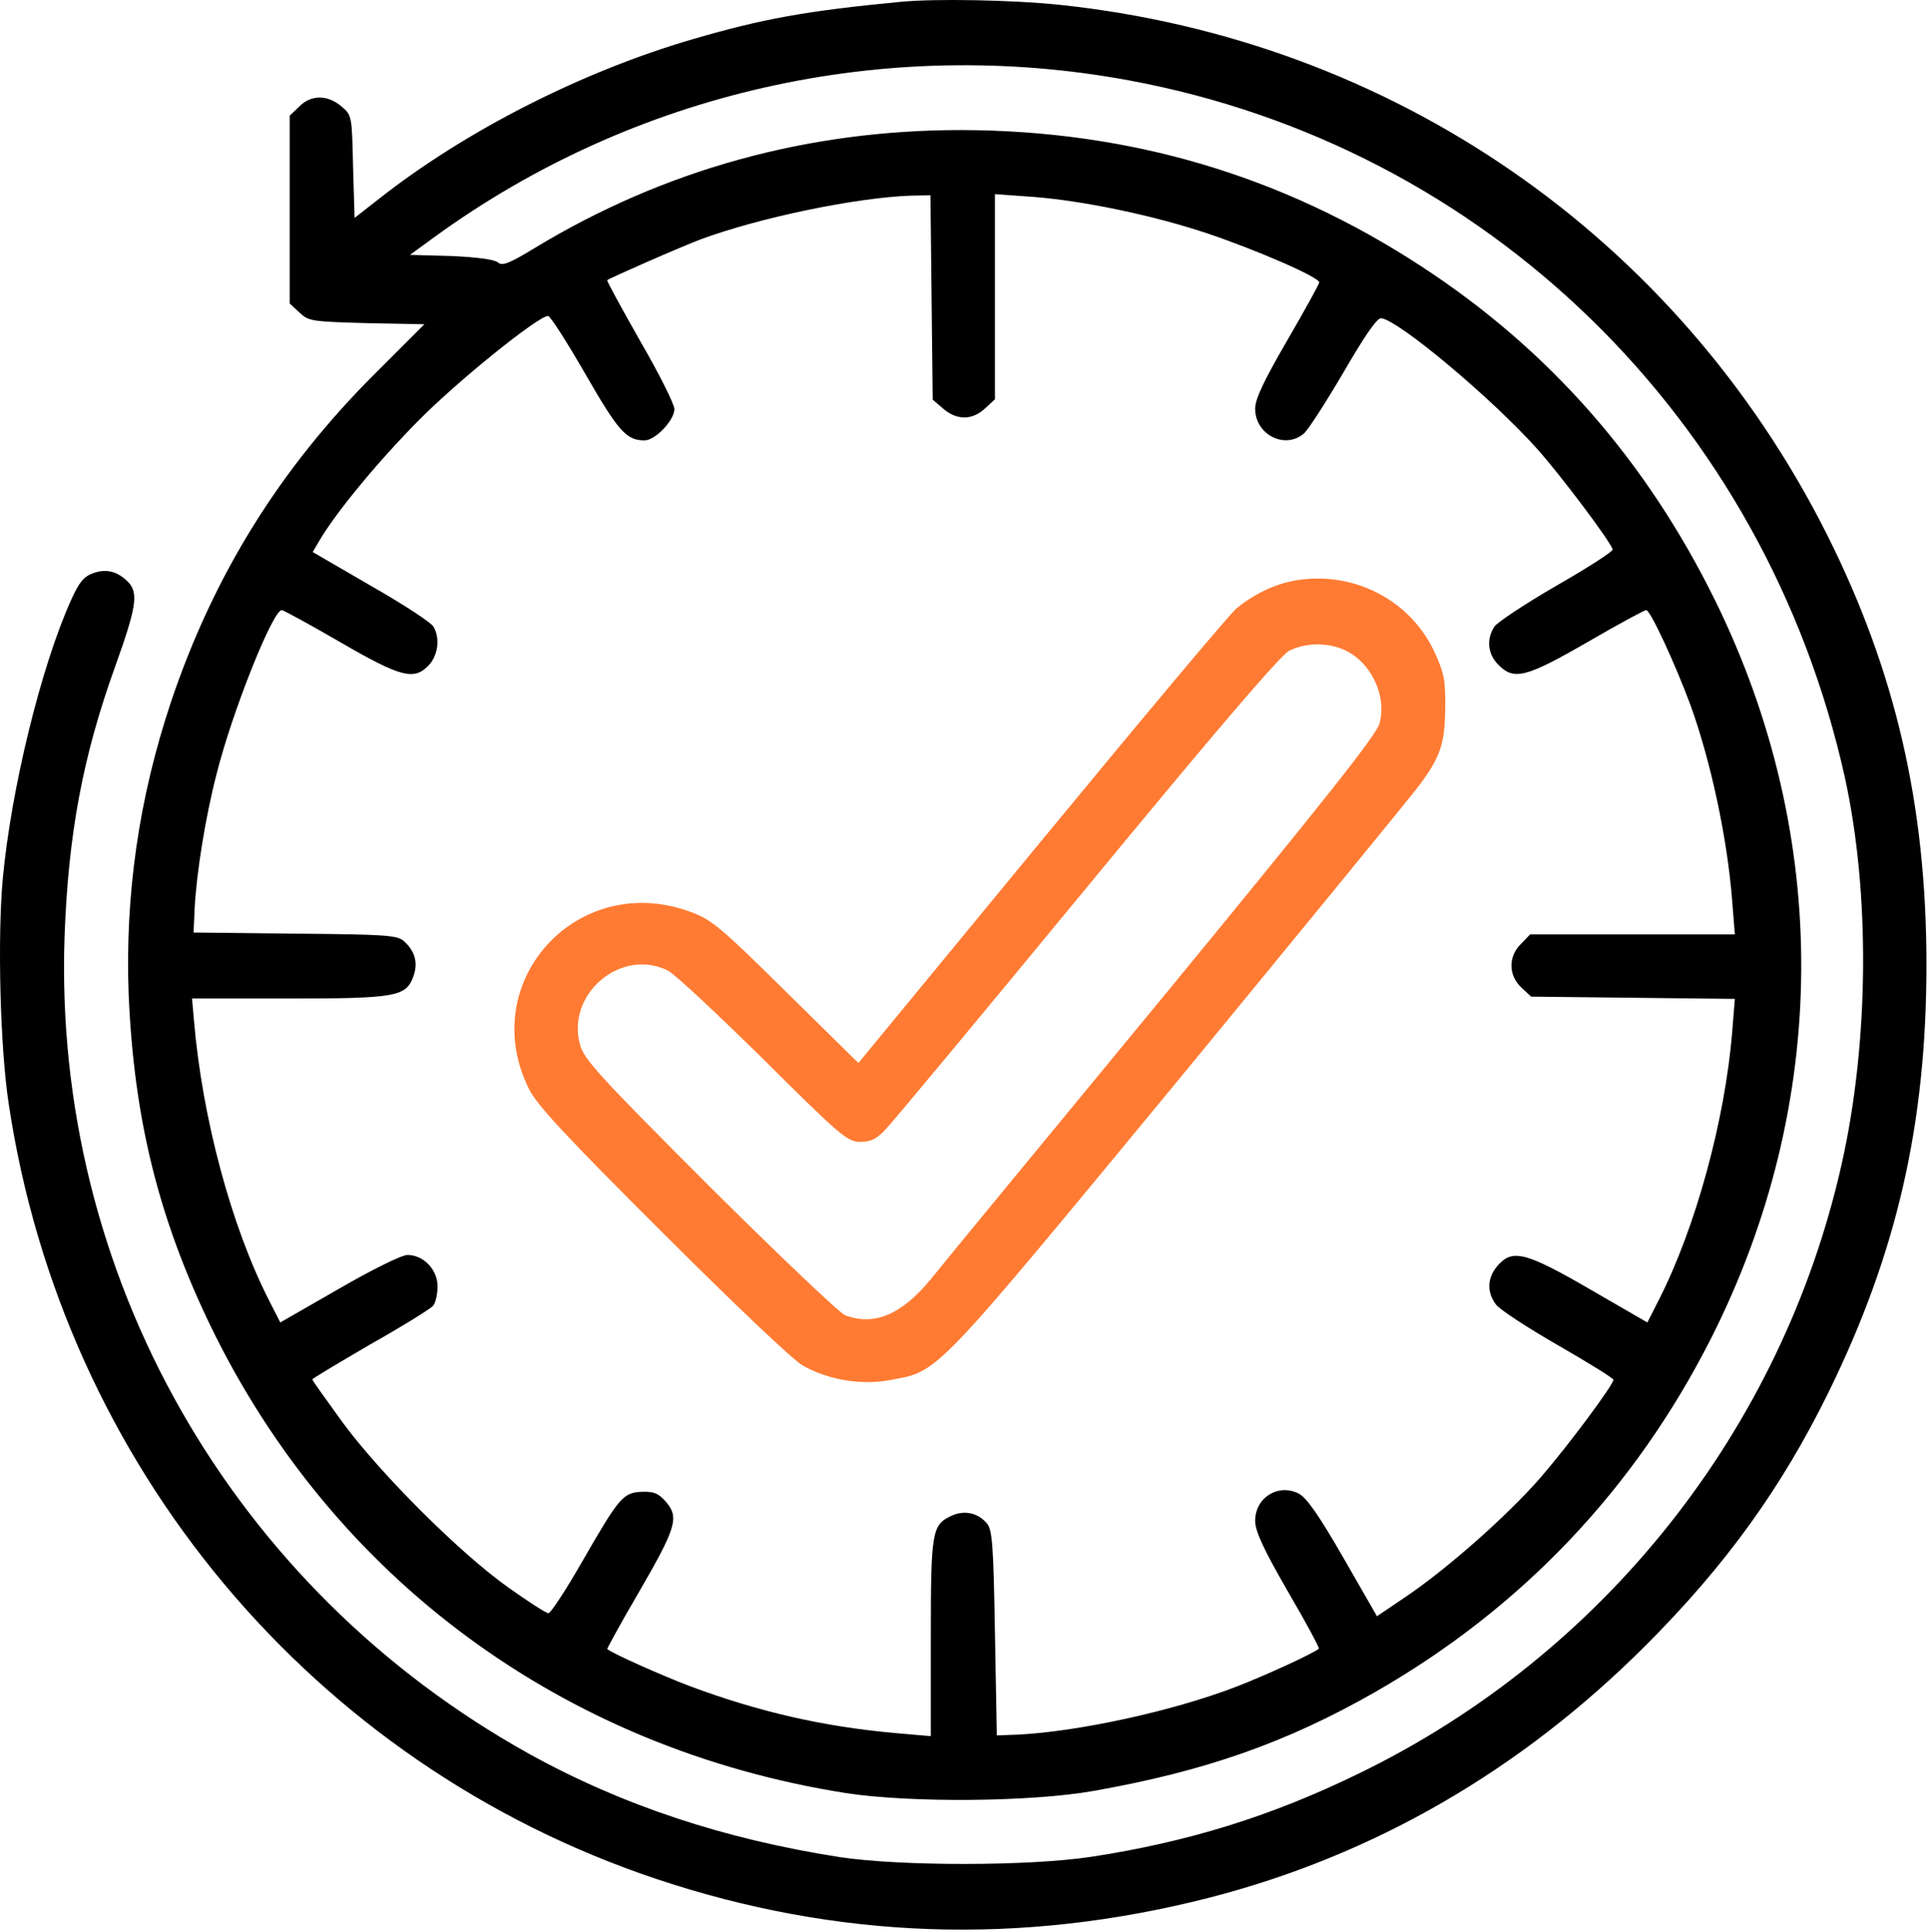 <?xml version="1.0" encoding="UTF-8"?> <svg xmlns="http://www.w3.org/2000/svg" width="682" height="683" viewBox="0 0 682 683" fill="none"> <path d="M318.426 0.647C284.96 3.847 269.626 6.647 244.96 13.847C206.026 25.18 164.693 46.114 133.893 70.38L125.36 77.047L124.826 58.914C124.426 40.914 124.426 40.78 120.693 37.58C115.76 33.447 109.893 33.447 105.76 37.714L102.426 40.914V74.114V107.314L105.893 110.514C109.093 113.58 110.293 113.714 129.626 114.247L150.026 114.647L132.426 132.247C98.826 165.847 75.493 203.447 60.426 248.247C49.093 282.247 44.16 316.514 45.493 351.714C47.36 395.314 55.893 430.247 74.293 468.514C117.626 558.114 199.226 618.247 299.093 633.98C321.626 637.447 364.426 637.18 386.826 633.18C426.026 626.247 454.96 616.114 486.426 598.114C538.026 568.514 577.893 526.514 604.826 473.447C646.96 390.247 647.493 295.98 606.426 212.38C582.026 162.78 547.626 123.58 502.426 94.114C453.226 61.98 399.36 46.114 339.76 45.98C285.493 45.98 234.826 59.98 189.226 87.58C180.026 93.18 177.626 94.114 176.026 92.78C174.826 91.714 168.426 90.914 159.493 90.514L144.96 90.114L153.36 83.98C224.026 32.514 312.826 12.514 398.96 28.38C525.36 51.714 624.16 147.98 652.293 275.047C661.226 315.98 660.826 368.514 651.093 411.714C630.026 505.447 566.96 585.047 480.426 627.047C449.626 642.114 419.893 651.314 385.76 656.514C363.76 659.847 318.56 659.847 297.093 656.647C255.893 650.247 219.893 638.247 187.093 620.114C81.76 561.58 18.693 450.647 22.826 331.047C24.16 294.914 29.226 267.58 40.693 235.714C48.026 215.314 48.96 209.98 45.626 206.114C41.893 202.114 37.76 200.914 32.96 202.647C29.626 203.847 28.026 205.714 25.093 212.247C14.56 235.58 3.893 279.047 0.96 310.914C-0.907 331.714 0.026 370.38 3.093 390.38C22.293 518.114 110.56 623.714 232.16 664.38C296.026 685.714 360.826 687.98 427.226 671.047C485.493 656.114 537.493 626.114 581.76 581.847C610.293 553.314 629.893 525.98 646.426 492.38C670.693 442.914 681.093 397.314 681.093 341.047C681.093 284.647 670.16 237.314 645.893 188.914C592.96 83.714 492.293 14.114 374.693 1.714C358.293 -0.02 330.693 -0.553 318.426 0.647ZM329.36 105.18L329.76 141.314L333.493 144.514C338.293 148.647 343.76 148.647 348.293 144.38L351.76 141.18V104.914V68.647L364.826 69.58C382.826 70.914 407.626 76.114 426.826 82.514C443.893 88.247 466.426 97.98 466.426 99.847C466.426 100.38 461.36 109.58 455.093 120.38C446.826 134.647 443.76 141.047 443.76 144.514C443.76 153.58 454.16 159.047 460.96 153.314C462.426 152.114 468.693 142.38 474.96 131.714C482.293 119.047 486.826 112.38 488.293 112.514C494.293 113.047 527.626 140.914 543.76 159.047C552.026 168.38 569.093 191.047 570.16 194.247C570.426 194.914 561.493 200.647 550.56 206.914C539.493 213.314 529.626 219.847 528.426 221.447C525.493 225.714 525.893 231.314 529.76 235.047C535.226 240.647 539.493 239.58 561.226 227.047C572.026 220.78 581.36 215.714 582.026 215.714C583.493 215.714 592.293 234.78 597.626 249.18C604.826 269.047 610.693 296.247 612.426 318.647L613.36 330.38H577.226H540.96L537.76 333.714C533.226 338.114 533.226 344.78 537.893 349.18L541.36 352.38L577.36 352.78L613.36 353.18L612.426 364.78C609.893 395.847 599.626 433.714 586.56 459.447L582.426 467.58L562.826 456.247C539.893 442.914 534.96 441.58 529.893 447.047C525.76 451.447 525.493 456.78 528.96 461.314C530.426 463.18 540.293 469.58 550.96 475.714C561.626 481.847 570.426 487.314 570.426 487.847C570.426 489.58 554.826 510.647 544.693 522.38C533.093 535.714 511.76 554.647 496.693 564.78L486.826 571.447L474.96 550.78C466.426 535.98 462.026 529.58 459.226 528.114C452.026 524.38 443.76 529.447 443.76 537.714C443.76 541.314 446.693 547.714 455.226 562.514C461.626 573.447 466.56 582.647 466.293 582.914C464.56 584.514 446.826 592.647 436.693 596.514C414.426 605.047 381.226 612.247 359.76 613.314L352.426 613.58L351.76 577.314C351.226 545.714 350.826 540.78 348.826 538.514C345.626 534.78 340.693 533.847 336.293 535.98C329.493 539.18 329.093 541.447 329.093 579.047V613.847L316.826 612.78C291.226 610.514 268.426 605.314 243.76 596.114C233.626 592.247 216.56 584.647 214.693 583.047C214.56 582.914 219.493 573.847 225.893 562.914C239.093 540.114 240.16 536.514 235.493 531.047C232.826 527.98 231.226 527.314 226.96 527.447C220.293 527.714 218.96 529.314 205.76 552.247C200.026 562.247 194.693 570.38 193.893 570.38C193.093 570.38 186.693 566.247 179.76 561.314C162.96 549.447 134.693 521.314 121.226 503.047C115.36 494.914 110.426 488.114 110.426 487.714C110.56 487.314 119.76 481.847 130.96 475.314C142.293 468.914 152.16 462.78 153.093 461.714C154.026 460.647 154.693 457.58 154.693 454.78C154.693 448.914 149.76 443.714 144.026 443.714C142.026 443.714 131.493 448.914 119.76 455.714L99.093 467.58L95.226 459.98C81.893 433.98 71.493 395.447 68.56 360.647L67.893 353.047H101.893C140.026 353.047 143.626 352.38 146.16 345.18C147.893 340.38 146.693 336.247 142.826 332.78C140.56 330.647 136.293 330.38 104.293 330.114L68.426 329.714L68.826 321.047C69.493 308.647 72.56 289.18 76.56 273.714C82.026 251.847 96.426 215.714 99.626 215.714C100.16 215.714 109.493 220.78 120.293 227.047C141.893 239.58 146.426 240.647 151.626 235.18C154.826 231.714 155.626 225.847 153.36 221.714C152.693 220.247 142.693 213.714 131.226 207.18L110.56 195.18L112.826 191.314C118.826 181.047 133.893 162.914 147.76 148.914C161.493 134.914 190.293 111.714 193.76 111.714C194.56 111.714 200.426 120.914 206.96 132.247C218.693 152.647 221.493 155.714 227.893 155.714C231.626 155.714 238.426 148.647 238.426 144.647C238.426 142.914 232.96 131.98 226.293 120.514C219.76 108.914 214.426 99.314 214.693 99.047C216.026 98.114 240.56 87.314 248.026 84.514C268.693 76.914 302.693 69.847 322.026 69.18L328.96 69.047L329.36 105.18Z" fill="black"></path> <path d="M459.093 205.047C451.493 206.114 443.493 209.847 437.093 215.18C434.693 217.18 403.626 254.247 368.16 297.314L303.493 375.847L277.893 350.647C255.093 328.114 251.626 325.18 244.426 322.514C204.293 307.447 168.026 347.18 187.093 385.18C189.893 390.78 200.56 402.247 234.293 435.847C259.226 460.78 280.293 480.78 283.76 482.78C292.693 487.847 304.426 489.847 314.426 487.98C332.16 484.78 329.093 487.847 417.493 380.78C461.626 327.047 499.76 280.514 502.16 277.18C509.36 267.314 510.826 262.78 510.96 250.38C511.093 240.514 510.56 237.98 507.226 230.647C498.826 212.514 479.36 202.114 459.093 205.047ZM474.826 229.58C484.426 233.58 490.426 245.714 487.76 255.714C486.693 259.847 468.56 282.647 411.493 352.114C370.293 402.114 333.226 447.047 329.226 452.114C318.826 464.78 309.226 468.914 298.826 465.047C296.826 464.247 275.226 443.714 250.826 419.447C212.293 380.914 206.426 374.514 205.093 369.447C200.026 351.447 219.626 334.914 236.16 343.18C238.56 344.38 253.626 358.514 269.893 374.514C297.36 401.847 299.626 403.714 304.16 403.714C307.893 403.714 309.893 402.78 313.093 399.314C315.36 397.047 347.36 358.514 384.16 313.847C430.293 257.847 452.56 231.847 455.76 230.114C461.226 227.314 468.826 227.047 474.826 229.58Z" fill="#FF7B33"></path> </svg> 